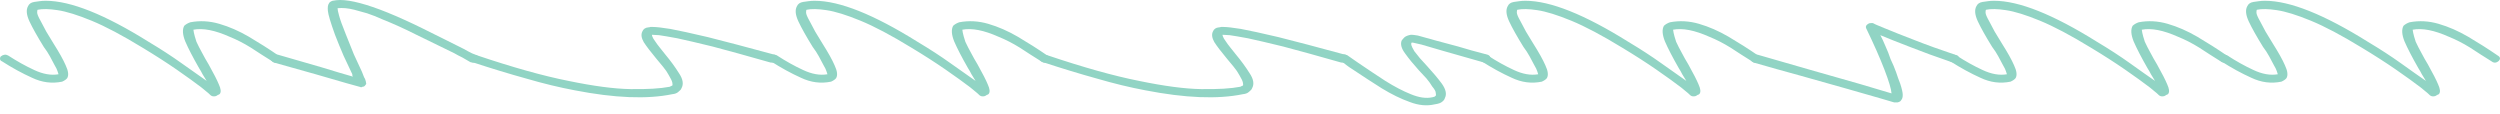 <svg width="175" height="8" viewBox="0 0 175 8" fill="none" xmlns="http://www.w3.org/2000/svg">
<path d="M158.555 0.055C158.389 0.055 158.247 0.064 158.128 0.082C158.009 0.1 157.878 0.119 157.736 0.137C157.522 0.173 157.38 0.274 157.308 0.438C157.166 0.693 157.202 1.049 157.415 1.505C157.629 1.96 157.962 2.553 158.413 3.283C158.579 3.502 158.722 3.72 158.84 3.939C158.959 4.158 159.066 4.359 159.161 4.541C159.28 4.742 159.351 4.888 159.375 4.979C159.399 5.07 159.422 5.143 159.446 5.198C158.923 5.289 158.353 5.188 157.736 4.897C157.142 4.623 156.536 4.286 155.919 3.885C155.753 3.793 155.586 3.812 155.42 3.939C155.373 3.976 155.349 4.03 155.349 4.103C155.349 4.195 155.396 4.258 155.491 4.295C156.204 4.751 156.905 5.134 157.593 5.444C158.282 5.772 158.983 5.863 159.695 5.717C159.862 5.644 159.98 5.562 160.052 5.471C160.17 5.271 160.135 4.97 159.945 4.568C159.779 4.185 159.494 3.675 159.09 3.036C158.924 2.763 158.757 2.489 158.591 2.216C158.448 1.96 158.318 1.714 158.199 1.477C158.033 1.185 157.95 0.985 157.95 0.875C157.95 0.766 157.962 0.702 157.985 0.684C158.318 0.611 158.781 0.62 159.375 0.711C159.992 0.802 160.788 1.049 161.762 1.45C162.736 1.851 163.923 2.48 165.325 3.337C166.203 3.866 166.999 4.377 167.712 4.869C168.448 5.38 169.03 5.799 169.457 6.128C169.885 6.474 170.099 6.657 170.099 6.675C170.194 6.748 170.312 6.766 170.455 6.729C170.502 6.711 170.55 6.684 170.597 6.647C170.669 6.629 170.716 6.602 170.74 6.565C170.835 6.438 170.811 6.219 170.669 5.909C170.55 5.617 170.312 5.152 169.956 4.514C169.79 4.24 169.636 3.967 169.493 3.693C169.351 3.438 169.22 3.182 169.101 2.927C169.006 2.635 168.947 2.426 168.923 2.298C168.899 2.188 168.887 2.116 168.887 2.079C169.552 1.951 170.396 2.116 171.417 2.571C171.916 2.772 172.414 3.027 172.913 3.337C173.412 3.666 173.911 3.985 174.41 4.295C174.576 4.423 174.742 4.413 174.908 4.267C175.051 4.122 175.027 3.994 174.837 3.885C174.172 3.429 173.483 2.991 172.771 2.571C172.082 2.17 171.393 1.869 170.704 1.669C170.016 1.468 169.339 1.432 168.674 1.559C168.507 1.614 168.365 1.696 168.246 1.805C168.104 2.061 168.127 2.426 168.317 2.9C168.531 3.392 168.852 4.012 169.279 4.76C169.374 4.906 169.457 5.052 169.529 5.198C169.624 5.362 169.719 5.517 169.814 5.663C169.362 5.353 168.78 4.942 168.068 4.432C167.379 3.939 166.607 3.438 165.752 2.927C162.688 1.012 160.289 0.055 158.555 0.055Z" fill="#91D4C4"/>
<path d="M139.593 0.055C139.427 0.055 139.285 0.064 139.166 0.082C139.047 0.1 138.917 0.119 138.774 0.137C138.56 0.173 138.418 0.274 138.346 0.438C138.204 0.693 138.24 1.049 138.453 1.505C138.667 1.96 139 2.553 139.451 3.283C139.617 3.502 139.76 3.72 139.878 3.939C139.997 4.158 140.104 4.359 140.199 4.541C140.318 4.742 140.389 4.888 140.413 4.979C140.437 5.07 140.46 5.143 140.484 5.198C139.962 5.289 139.392 5.188 138.774 4.897C138.18 4.623 137.575 4.286 136.957 3.885C136.791 3.793 136.624 3.812 136.458 3.939C136.411 3.976 136.387 4.03 136.387 4.103C136.387 4.195 136.434 4.258 136.529 4.295C137.242 4.751 137.943 5.134 138.631 5.444C139.32 5.772 140.021 5.863 140.734 5.717C140.9 5.644 141.019 5.562 141.09 5.471C141.209 5.271 141.173 4.97 140.983 4.568C140.817 4.185 140.532 3.675 140.128 3.036C139.962 2.763 139.795 2.489 139.629 2.216C139.487 1.96 139.356 1.714 139.237 1.477C139.071 1.185 138.988 0.985 138.988 0.875C138.988 0.766 139 0.702 139.023 0.684C139.356 0.611 139.819 0.62 140.413 0.711C141.03 0.802 141.826 1.049 142.8 1.45C143.774 1.851 144.961 2.48 146.363 3.337C147.242 3.866 148.037 4.377 148.75 4.869C149.486 5.38 150.068 5.799 150.495 6.128C150.923 6.474 151.137 6.657 151.137 6.675C151.232 6.748 151.351 6.766 151.493 6.729C151.541 6.711 151.588 6.684 151.636 6.647C151.707 6.629 151.754 6.602 151.778 6.565C151.873 6.438 151.849 6.219 151.707 5.909C151.588 5.617 151.351 5.152 150.994 4.514C150.828 4.24 150.674 3.967 150.531 3.693C150.389 3.438 150.258 3.182 150.139 2.927C150.044 2.635 149.985 2.426 149.961 2.298C149.937 2.188 149.925 2.116 149.925 2.079C150.591 1.951 151.434 2.116 152.455 2.571C152.954 2.772 153.453 3.027 153.951 3.337C154.45 3.666 154.949 3.985 155.448 4.295C155.614 4.423 155.78 4.413 155.947 4.267C156.089 4.122 156.065 3.994 155.875 3.885C155.21 3.429 154.521 2.991 153.809 2.571C153.12 2.17 152.431 1.869 151.742 1.669C151.054 1.468 150.377 1.432 149.712 1.559C149.545 1.614 149.403 1.696 149.284 1.805C149.142 2.061 149.165 2.426 149.355 2.9C149.569 3.392 149.89 4.012 150.317 4.76C150.412 4.906 150.496 5.052 150.567 5.198C150.662 5.362 150.757 5.517 150.852 5.663C150.4 5.353 149.819 4.942 149.106 4.432C148.417 3.939 147.645 3.438 146.79 2.927C143.726 1.012 141.327 0.055 139.593 0.055Z" fill="#91D4C4"/>
<path d="M130.983 1.614C130.888 1.614 130.817 1.632 130.769 1.669C130.627 1.76 130.579 1.86 130.627 1.97C131.173 3.1 131.601 4.067 131.909 4.869C132.218 5.672 132.385 6.228 132.408 6.538C131.981 6.41 131.244 6.191 130.199 5.881C129.178 5.59 128.026 5.261 126.743 4.897C125.485 4.532 124.25 4.176 123.038 3.83C122.777 3.793 122.611 3.848 122.539 3.994C122.492 4.158 122.563 4.286 122.753 4.377C123.822 4.687 124.926 4.997 126.067 5.307C127.23 5.635 128.299 5.936 129.273 6.21C130.247 6.483 131.043 6.711 131.66 6.894C132.278 7.076 132.586 7.167 132.586 7.167H132.836C132.978 7.131 133.061 7.076 133.085 7.003C133.156 6.93 133.192 6.812 133.192 6.647C133.192 6.483 133.133 6.219 133.014 5.854C132.919 5.617 132.824 5.353 132.729 5.061C132.634 4.787 132.503 4.477 132.337 4.131C132.242 3.839 132.123 3.538 131.981 3.228C131.862 2.936 131.743 2.681 131.624 2.462C132.147 2.681 132.836 2.954 133.691 3.283C134.57 3.629 135.543 3.985 136.612 4.349C136.826 4.422 136.992 4.377 137.111 4.213C137.159 4.14 137.159 4.067 137.111 3.994C137.087 3.921 137.028 3.875 136.933 3.857C135.84 3.492 134.855 3.137 133.976 2.79C133.121 2.462 132.432 2.188 131.909 1.97C131.411 1.769 131.161 1.66 131.161 1.641C131.138 1.641 131.114 1.632 131.09 1.614C131.066 1.614 131.031 1.614 130.983 1.614Z" fill="#91D4C4"/>
<path d="M106.784 0.055C106.618 0.055 106.475 0.064 106.357 0.082C106.238 0.1 106.107 0.119 105.965 0.137C105.751 0.173 105.608 0.274 105.537 0.438C105.395 0.693 105.43 1.049 105.644 1.505C105.858 1.96 106.19 2.553 106.642 3.283C106.808 3.502 106.95 3.72 107.069 3.939C107.188 4.158 107.295 4.359 107.39 4.541C107.509 4.742 107.58 4.888 107.604 4.979C107.627 5.07 107.651 5.143 107.675 5.198C107.152 5.289 106.582 5.188 105.965 4.897C105.371 4.623 104.765 4.286 104.148 3.885C103.981 3.793 103.815 3.812 103.649 3.939C103.601 3.976 103.578 4.03 103.578 4.103C103.578 4.195 103.625 4.258 103.72 4.295C104.433 4.751 105.133 5.134 105.822 5.444C106.511 5.772 107.212 5.863 107.924 5.717C108.09 5.644 108.209 5.562 108.28 5.471C108.399 5.271 108.364 4.97 108.174 4.568C108.007 4.185 107.722 3.675 107.319 3.036C107.152 2.763 106.986 2.489 106.82 2.216C106.677 1.96 106.547 1.714 106.428 1.477C106.262 1.185 106.178 0.985 106.178 0.875C106.178 0.766 106.19 0.702 106.214 0.684C106.547 0.611 107.01 0.62 107.604 0.711C108.221 0.802 109.017 1.049 109.991 1.45C110.964 1.851 112.152 2.48 113.553 3.337C114.432 3.866 115.228 4.377 115.94 4.869C116.677 5.38 117.259 5.799 117.686 6.128C118.114 6.474 118.327 6.657 118.327 6.675C118.422 6.748 118.541 6.766 118.684 6.729C118.731 6.711 118.779 6.684 118.826 6.647C118.898 6.629 118.945 6.602 118.969 6.565C119.064 6.438 119.04 6.219 118.898 5.909C118.779 5.617 118.541 5.152 118.185 4.514C118.019 4.24 117.864 3.967 117.722 3.693C117.579 3.438 117.449 3.182 117.33 2.927C117.235 2.635 117.176 2.426 117.152 2.298C117.128 2.188 117.116 2.116 117.116 2.079C117.781 1.951 118.624 2.116 119.646 2.571C120.144 2.772 120.643 3.027 121.142 3.337C121.641 3.666 122.14 3.985 122.638 4.295C122.805 4.423 122.971 4.413 123.137 4.267C123.28 4.122 123.256 3.994 123.066 3.885C122.401 3.429 121.712 2.991 121 2.571C120.311 2.17 119.622 1.869 118.933 1.669C118.244 1.468 117.567 1.432 116.902 1.559C116.736 1.614 116.594 1.696 116.475 1.805C116.332 2.061 116.356 2.426 116.546 2.9C116.76 3.392 117.081 4.012 117.508 4.76C117.603 4.906 117.686 5.052 117.757 5.198C117.852 5.362 117.947 5.517 118.042 5.663C117.591 5.353 117.009 4.942 116.297 4.432C115.608 3.939 114.836 3.438 113.981 2.927C110.917 1.012 108.518 0.055 106.784 0.055Z" fill="#91D4C4"/>
<path d="M98.825 2.435H98.754C98.564 2.471 98.421 2.526 98.326 2.599C98.231 2.69 98.16 2.772 98.113 2.845C98.018 3.1 98.101 3.401 98.362 3.748C98.623 4.112 98.944 4.505 99.324 4.924C99.514 5.125 99.692 5.316 99.858 5.498C100.025 5.699 100.155 5.881 100.25 6.046C100.417 6.246 100.5 6.392 100.5 6.483C100.523 6.593 100.523 6.666 100.5 6.702C100.5 6.702 100.488 6.711 100.464 6.729C100.44 6.766 100.369 6.793 100.25 6.812C99.823 6.903 99.324 6.83 98.754 6.593C98.208 6.374 97.614 6.064 96.973 5.663C96.355 5.261 95.726 4.842 95.084 4.404C94.989 4.331 94.871 4.249 94.728 4.158C94.609 4.067 94.479 3.976 94.336 3.884C94.146 3.775 93.98 3.793 93.837 3.939C93.79 3.976 93.766 4.03 93.766 4.103C93.766 4.195 93.814 4.258 93.909 4.295C94.027 4.386 94.146 4.477 94.265 4.568C94.384 4.66 94.502 4.742 94.621 4.815C95.358 5.307 96.058 5.763 96.723 6.182C97.412 6.602 98.065 6.921 98.683 7.14C99.3 7.377 99.882 7.432 100.428 7.304C100.69 7.267 100.868 7.204 100.963 7.112C101.058 7.04 101.117 6.957 101.141 6.866C101.284 6.593 101.212 6.255 100.927 5.854C100.642 5.471 100.298 5.061 99.894 4.623C99.728 4.441 99.561 4.258 99.395 4.076C99.253 3.894 99.122 3.729 99.003 3.584C98.885 3.383 98.813 3.237 98.79 3.146C98.79 3.073 98.79 3.027 98.79 3.009C98.79 3.009 98.802 3 98.825 2.982C98.849 2.982 98.873 2.982 98.897 2.982C98.992 3 99.193 3.046 99.502 3.119C99.811 3.21 100.31 3.356 100.999 3.556C101.687 3.757 102.649 4.03 103.884 4.377C104.122 4.413 104.264 4.359 104.312 4.213C104.359 4.14 104.359 4.067 104.312 3.994C104.288 3.921 104.229 3.866 104.134 3.83C103.35 3.629 102.661 3.438 102.067 3.255C101.474 3.091 100.963 2.954 100.535 2.845C99.894 2.663 99.466 2.544 99.253 2.489C99.039 2.453 98.897 2.435 98.825 2.435Z" fill="#91D4C4"/>
<path d="M85.648 1.887C85.576 1.887 85.517 1.887 85.469 1.887C85.422 1.906 85.374 1.915 85.327 1.915C85.113 1.933 84.971 2.033 84.899 2.216C84.804 2.416 84.84 2.663 85.006 2.954C85.196 3.246 85.481 3.62 85.861 4.076C86.028 4.277 86.194 4.477 86.36 4.678C86.526 4.878 86.657 5.07 86.752 5.252C86.895 5.489 86.978 5.663 87.001 5.772C87.025 5.881 87.025 5.954 87.001 5.991C87.001 5.991 86.978 6 86.93 6.018C86.906 6.036 86.871 6.055 86.823 6.073C86.158 6.201 85.244 6.255 84.08 6.237C82.94 6.219 81.491 6.027 79.733 5.663C77.976 5.316 75.826 4.714 73.285 3.857C73.19 3.839 73.095 3.839 73 3.857C72.905 3.875 72.845 3.921 72.822 3.994C72.727 4.158 72.786 4.277 73 4.349C74.33 4.787 75.589 5.17 76.776 5.498C77.964 5.845 79.092 6.118 80.161 6.319C82.964 6.866 85.244 6.957 87.001 6.593C87.192 6.574 87.334 6.52 87.429 6.428C87.548 6.337 87.619 6.255 87.643 6.182C87.809 5.89 87.75 5.535 87.465 5.115C87.203 4.696 86.883 4.258 86.503 3.802C86.36 3.62 86.23 3.456 86.111 3.31C85.992 3.164 85.885 3.018 85.79 2.872C85.695 2.745 85.636 2.644 85.612 2.571C85.588 2.517 85.576 2.471 85.576 2.435C85.648 2.435 85.814 2.444 86.075 2.462C86.336 2.498 86.764 2.571 87.358 2.681C87.951 2.808 88.771 3 89.816 3.255C90.861 3.529 92.215 3.903 93.878 4.377C94.139 4.413 94.305 4.359 94.376 4.213C94.424 4.012 94.353 3.884 94.163 3.83C92.215 3.301 90.659 2.89 89.495 2.599C88.332 2.325 87.453 2.134 86.859 2.024C86.289 1.933 85.885 1.887 85.648 1.887Z" fill="#91D4C4"/>
<path d="M57.031 0.055C56.864 0.055 56.722 0.064 56.603 0.082C56.484 0.1 56.354 0.119 56.211 0.137C55.998 0.173 55.855 0.274 55.784 0.438C55.641 0.693 55.677 1.049 55.891 1.505C56.104 1.96 56.437 2.553 56.888 3.283C57.054 3.502 57.197 3.72 57.316 3.939C57.434 4.158 57.541 4.359 57.636 4.541C57.755 4.742 57.826 4.888 57.85 4.979C57.874 5.07 57.898 5.143 57.921 5.198C57.399 5.289 56.829 5.188 56.211 4.897C55.617 4.623 55.012 4.286 54.394 3.885C54.228 3.793 54.062 3.812 53.895 3.939C53.848 3.976 53.824 4.03 53.824 4.103C53.824 4.195 53.872 4.258 53.967 4.295C54.679 4.751 55.38 5.134 56.069 5.444C56.758 5.772 57.458 5.863 58.171 5.717C58.337 5.644 58.456 5.562 58.527 5.471C58.646 5.271 58.61 4.97 58.42 4.568C58.254 4.185 57.969 3.675 57.565 3.036C57.399 2.763 57.233 2.489 57.066 2.216C56.924 1.96 56.793 1.714 56.674 1.477C56.508 1.185 56.425 0.985 56.425 0.875C56.425 0.766 56.437 0.702 56.461 0.684C56.793 0.611 57.256 0.62 57.85 0.711C58.468 0.802 59.263 1.049 60.237 1.45C61.211 1.851 62.399 2.48 63.8 3.337C64.679 3.866 65.475 4.377 66.187 4.869C66.923 5.38 67.505 5.799 67.933 6.128C68.36 6.474 68.574 6.657 68.574 6.675C68.669 6.748 68.788 6.766 68.93 6.729C68.978 6.711 69.025 6.684 69.073 6.647C69.144 6.629 69.192 6.602 69.215 6.565C69.31 6.438 69.287 6.219 69.144 5.909C69.025 5.617 68.788 5.152 68.431 4.514C68.265 4.24 68.111 3.967 67.968 3.693C67.826 3.438 67.695 3.182 67.576 2.927C67.481 2.635 67.422 2.426 67.398 2.298C67.375 2.188 67.363 2.116 67.363 2.079C68.028 1.951 68.871 2.116 69.892 2.571C70.391 2.772 70.89 3.027 71.389 3.337C71.887 3.666 72.386 3.985 72.885 4.295C73.051 4.423 73.218 4.413 73.384 4.267C73.526 4.122 73.502 3.994 73.312 3.885C72.647 3.429 71.959 2.991 71.246 2.571C70.557 2.17 69.868 1.869 69.18 1.669C68.491 1.468 67.814 1.432 67.149 1.559C66.983 1.614 66.84 1.696 66.721 1.805C66.579 2.061 66.603 2.426 66.793 2.9C67.006 3.392 67.327 4.012 67.755 4.76C67.85 4.906 67.933 5.052 68.004 5.198C68.099 5.362 68.194 5.517 68.289 5.663C67.838 5.353 67.256 4.942 66.543 4.432C65.855 3.939 65.083 3.438 64.228 2.927C61.163 1.012 58.765 0.055 57.031 0.055Z" fill="#91D4C4"/>
<path d="M45.706 1.887C45.635 1.887 45.575 1.887 45.528 1.887C45.48 1.906 45.433 1.915 45.385 1.915C45.171 1.933 45.029 2.033 44.958 2.216C44.862 2.416 44.898 2.663 45.064 2.954C45.255 3.246 45.539 3.62 45.919 4.076C46.086 4.277 46.252 4.477 46.418 4.678C46.585 4.878 46.715 5.07 46.81 5.252C46.953 5.489 47.036 5.663 47.06 5.772C47.083 5.881 47.083 5.954 47.06 5.991C47.06 5.991 47.036 6 46.988 6.018C46.965 6.036 46.929 6.055 46.882 6.073C46.216 6.201 45.302 6.255 44.138 6.237C42.998 6.219 41.549 6.027 39.792 5.663C38.034 5.316 35.884 4.714 33.343 3.857C33.248 3.839 33.153 3.839 33.058 3.857C32.963 3.875 32.904 3.921 32.88 3.994C32.785 4.158 32.844 4.277 33.058 4.349C34.388 4.787 35.647 5.17 36.834 5.498C38.022 5.845 39.15 6.118 40.219 6.319C43.022 6.866 45.302 6.957 47.06 6.593C47.25 6.574 47.392 6.52 47.487 6.428C47.606 6.337 47.677 6.255 47.701 6.182C47.867 5.89 47.808 5.535 47.523 5.115C47.261 4.696 46.941 4.258 46.561 3.802C46.418 3.62 46.288 3.456 46.169 3.31C46.05 3.164 45.943 3.018 45.848 2.872C45.753 2.745 45.694 2.644 45.67 2.571C45.646 2.517 45.635 2.471 45.635 2.435C45.706 2.435 45.872 2.444 46.133 2.462C46.395 2.498 46.822 2.571 47.416 2.681C48.01 2.808 48.829 3 49.874 3.255C50.919 3.529 52.273 3.903 53.936 4.377C54.197 4.413 54.363 4.359 54.434 4.213C54.482 4.012 54.411 3.884 54.221 3.83C52.273 3.301 50.717 2.89 49.553 2.599C48.39 2.325 47.511 2.134 46.917 2.024C46.347 1.933 45.943 1.887 45.706 1.887Z" fill="#91D4C4"/>
<path d="M23.807 2.19345e-05C23.641 2.19345e-05 23.463 0.018 23.273 0.055C23.13 0.109 23.047 0.173 23.023 0.246C22.952 0.337 22.928 0.511 22.952 0.766C22.976 1.021 23.142 1.578 23.451 2.435C23.641 2.927 23.843 3.419 24.056 3.912C24.294 4.423 24.496 4.851 24.662 5.198C24.662 5.234 24.662 5.261 24.662 5.28C24.686 5.316 24.698 5.344 24.698 5.362C24.175 5.216 23.439 4.997 22.489 4.705C21.563 4.432 20.553 4.14 19.46 3.83C19.199 3.793 19.033 3.848 18.962 3.994C18.914 4.158 18.985 4.286 19.175 4.377C20.221 4.669 21.194 4.942 22.097 5.198C23 5.453 23.724 5.663 24.27 5.827C24.84 5.991 25.137 6.073 25.161 6.073C25.185 6.073 25.209 6.082 25.232 6.1C25.28 6.119 25.327 6.109 25.375 6.073C25.47 6.073 25.541 6.027 25.588 5.936C25.636 5.9 25.648 5.854 25.624 5.799C25.624 5.745 25.6 5.654 25.553 5.526C25.505 5.453 25.47 5.38 25.446 5.307C25.422 5.234 25.387 5.143 25.339 5.033C25.173 4.687 24.983 4.277 24.769 3.802C24.579 3.328 24.389 2.854 24.199 2.38C23.962 1.796 23.807 1.368 23.736 1.094C23.665 0.839 23.629 0.666 23.629 0.574C23.985 0.538 24.377 0.574 24.805 0.684C25.09 0.757 25.387 0.839 25.695 0.93C26.028 1.04 26.396 1.185 26.8 1.368C27.536 1.66 28.32 2.015 29.151 2.435C30.006 2.854 30.885 3.283 31.788 3.72C31.978 3.83 32.168 3.93 32.358 4.021C32.548 4.131 32.738 4.24 32.928 4.35C33.023 4.386 33.118 4.395 33.213 4.377C33.332 4.359 33.403 4.313 33.427 4.24C33.593 4.112 33.569 3.985 33.355 3.857C33.142 3.784 32.94 3.693 32.75 3.584C32.56 3.474 32.37 3.374 32.18 3.283C31.277 2.827 30.398 2.389 29.543 1.97C28.688 1.55 27.881 1.185 27.12 0.875C25.672 0.292 24.567 2.19345e-05 23.807 2.19345e-05Z" fill="#91D4C4"/>
<path d="M3.206 0.055C3.04 0.055 2.898 0.064 2.779 0.082C2.66 0.1 2.53 0.119 2.387 0.137C2.173 0.173 2.031 0.274 1.96 0.438C1.817 0.693 1.853 1.049 2.066 1.505C2.28 1.96 2.613 2.553 3.064 3.283C3.23 3.502 3.373 3.72 3.492 3.939C3.61 4.158 3.717 4.359 3.812 4.541C3.931 4.742 4.002 4.888 4.026 4.979C4.05 5.07 4.073 5.143 4.097 5.198C3.575 5.289 3.005 5.188 2.387 4.897C1.793 4.623 1.188 4.286 0.57 3.885C0.404 3.793 0.238 3.812 0.071 3.939C0.024 3.976 0 4.03 0 4.103C0 4.195 0.048 4.258 0.143 4.295C0.855 4.751 1.556 5.134 2.245 5.444C2.933 5.772 3.634 5.863 4.347 5.717C4.513 5.644 4.632 5.562 4.703 5.471C4.822 5.271 4.786 4.97 4.596 4.568C4.43 4.185 4.145 3.675 3.741 3.036C3.575 2.763 3.408 2.489 3.242 2.216C3.1 1.96 2.969 1.714 2.85 1.477C2.684 1.185 2.601 0.985 2.601 0.875C2.601 0.766 2.613 0.702 2.636 0.684C2.969 0.611 3.432 0.62 4.026 0.711C4.643 0.802 5.439 1.049 6.413 1.45C7.387 1.851 8.574 2.48 9.976 3.337C10.855 3.866 11.65 4.377 12.363 4.869C13.099 5.38 13.681 5.799 14.108 6.128C14.536 6.474 14.75 6.657 14.75 6.675C14.845 6.748 14.964 6.766 15.106 6.729C15.154 6.711 15.201 6.684 15.249 6.647C15.32 6.629 15.367 6.602 15.391 6.565C15.486 6.438 15.462 6.219 15.32 5.909C15.201 5.617 14.964 5.152 14.607 4.514C14.441 4.24 14.287 3.967 14.144 3.693C14.002 3.438 13.871 3.182 13.752 2.927C13.657 2.635 13.598 2.426 13.574 2.298C13.55 2.188 13.539 2.116 13.539 2.079C14.204 1.951 15.047 2.116 16.068 2.571C16.567 2.772 17.066 3.027 17.564 3.337C18.063 3.666 18.562 3.985 19.061 4.295C19.227 4.423 19.393 4.413 19.56 4.267C19.702 4.122 19.678 3.994 19.488 3.885C18.823 3.429 18.134 2.991 17.422 2.571C16.733 2.17 16.044 1.869 15.355 1.669C14.667 1.468 13.99 1.432 13.325 1.559C13.159 1.614 13.016 1.696 12.897 1.805C12.755 2.061 12.778 2.426 12.969 2.9C13.182 3.392 13.503 4.012 13.93 4.76C14.025 4.906 14.108 5.052 14.18 5.198C14.275 5.362 14.37 5.517 14.465 5.663C14.014 5.353 13.432 4.942 12.719 4.432C12.03 3.939 11.258 3.438 10.403 2.927C7.339 1.012 4.94 0.055 3.206 0.055Z" fill="#91D4C4"/>
</svg>
